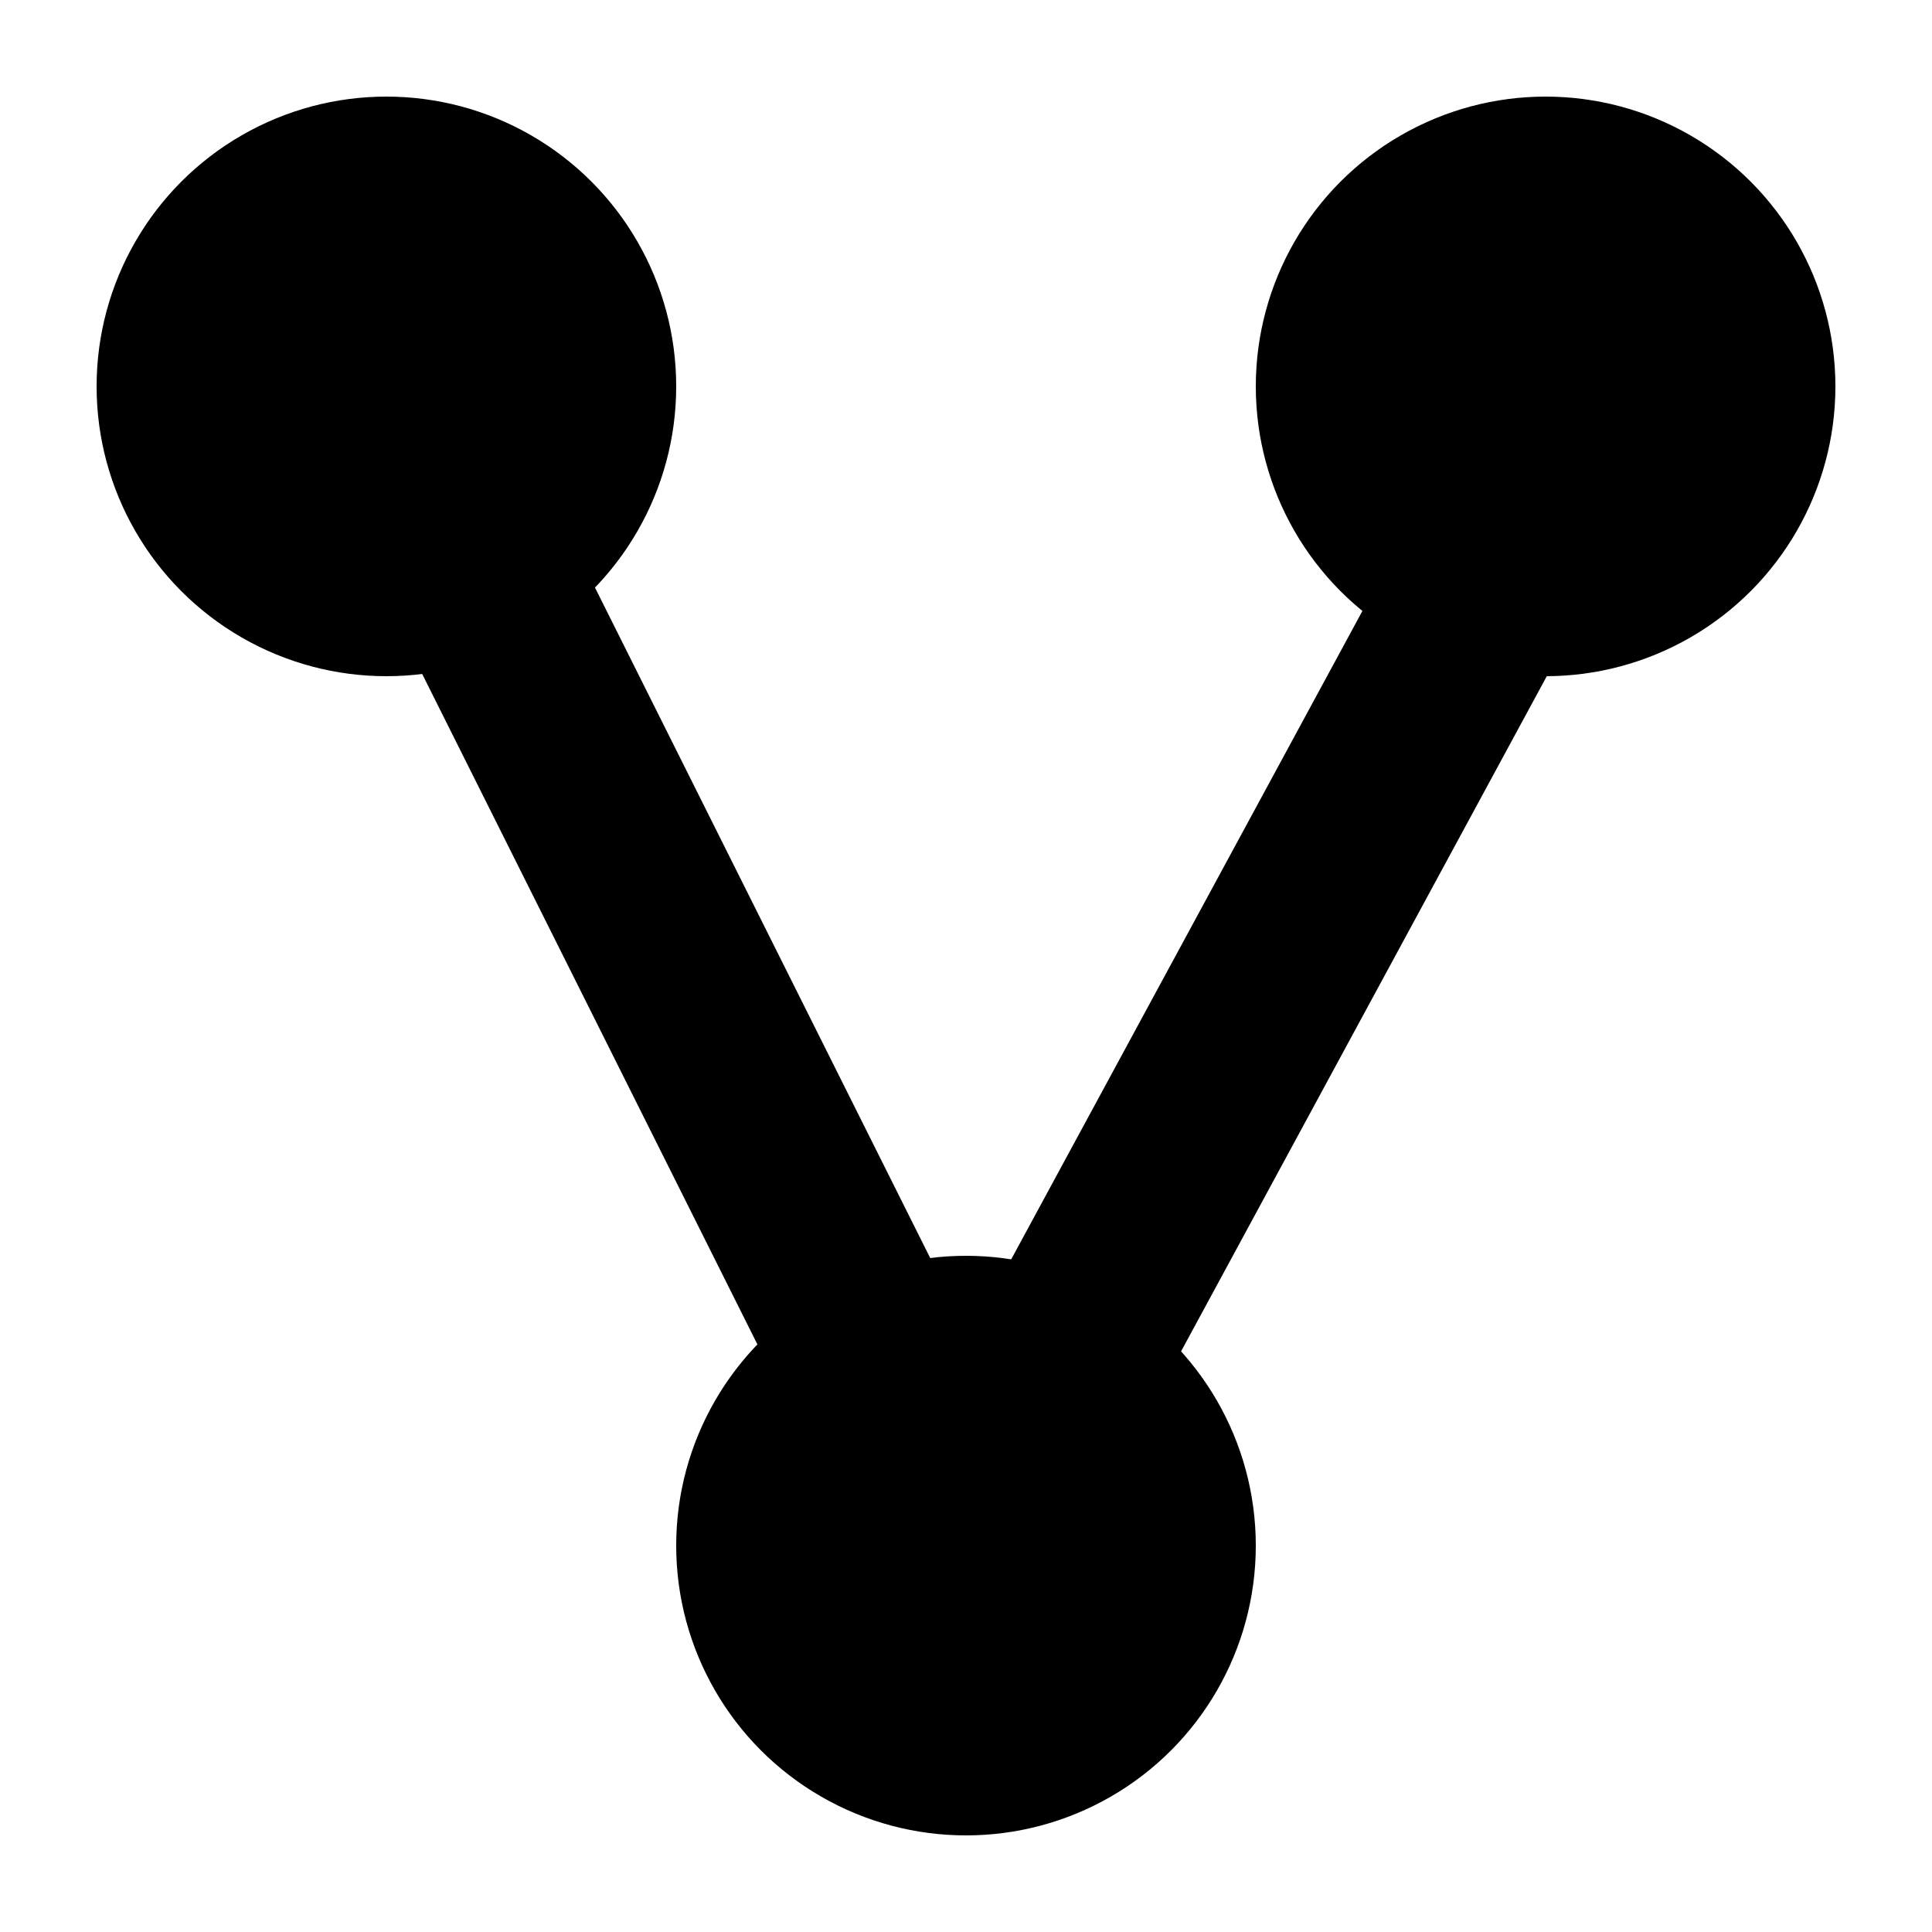 <?xml version="1.0" standalone="no"?>
<!DOCTYPE svg PUBLIC "-//W3C//DTD SVG 20010904//EN"
 "http://www.w3.org/TR/2001/REC-SVG-20010904/DTD/svg10.dtd">
<svg version="1.0" xmlns="http://www.w3.org/2000/svg"
 fill="none" viewBox="0 0 200 200">
  <circle cx="40" cy="40" r="30" fill="black" />
  <circle cx="160" cy="40" r="30" fill="black" />
  <circle cx="100" cy="160" r="30" fill="black" />
  <path
    d="M40 40 L100 160 L165 40"
    stroke="currentColor"
    stroke-width="20"
    fill="none"
  />
</svg>